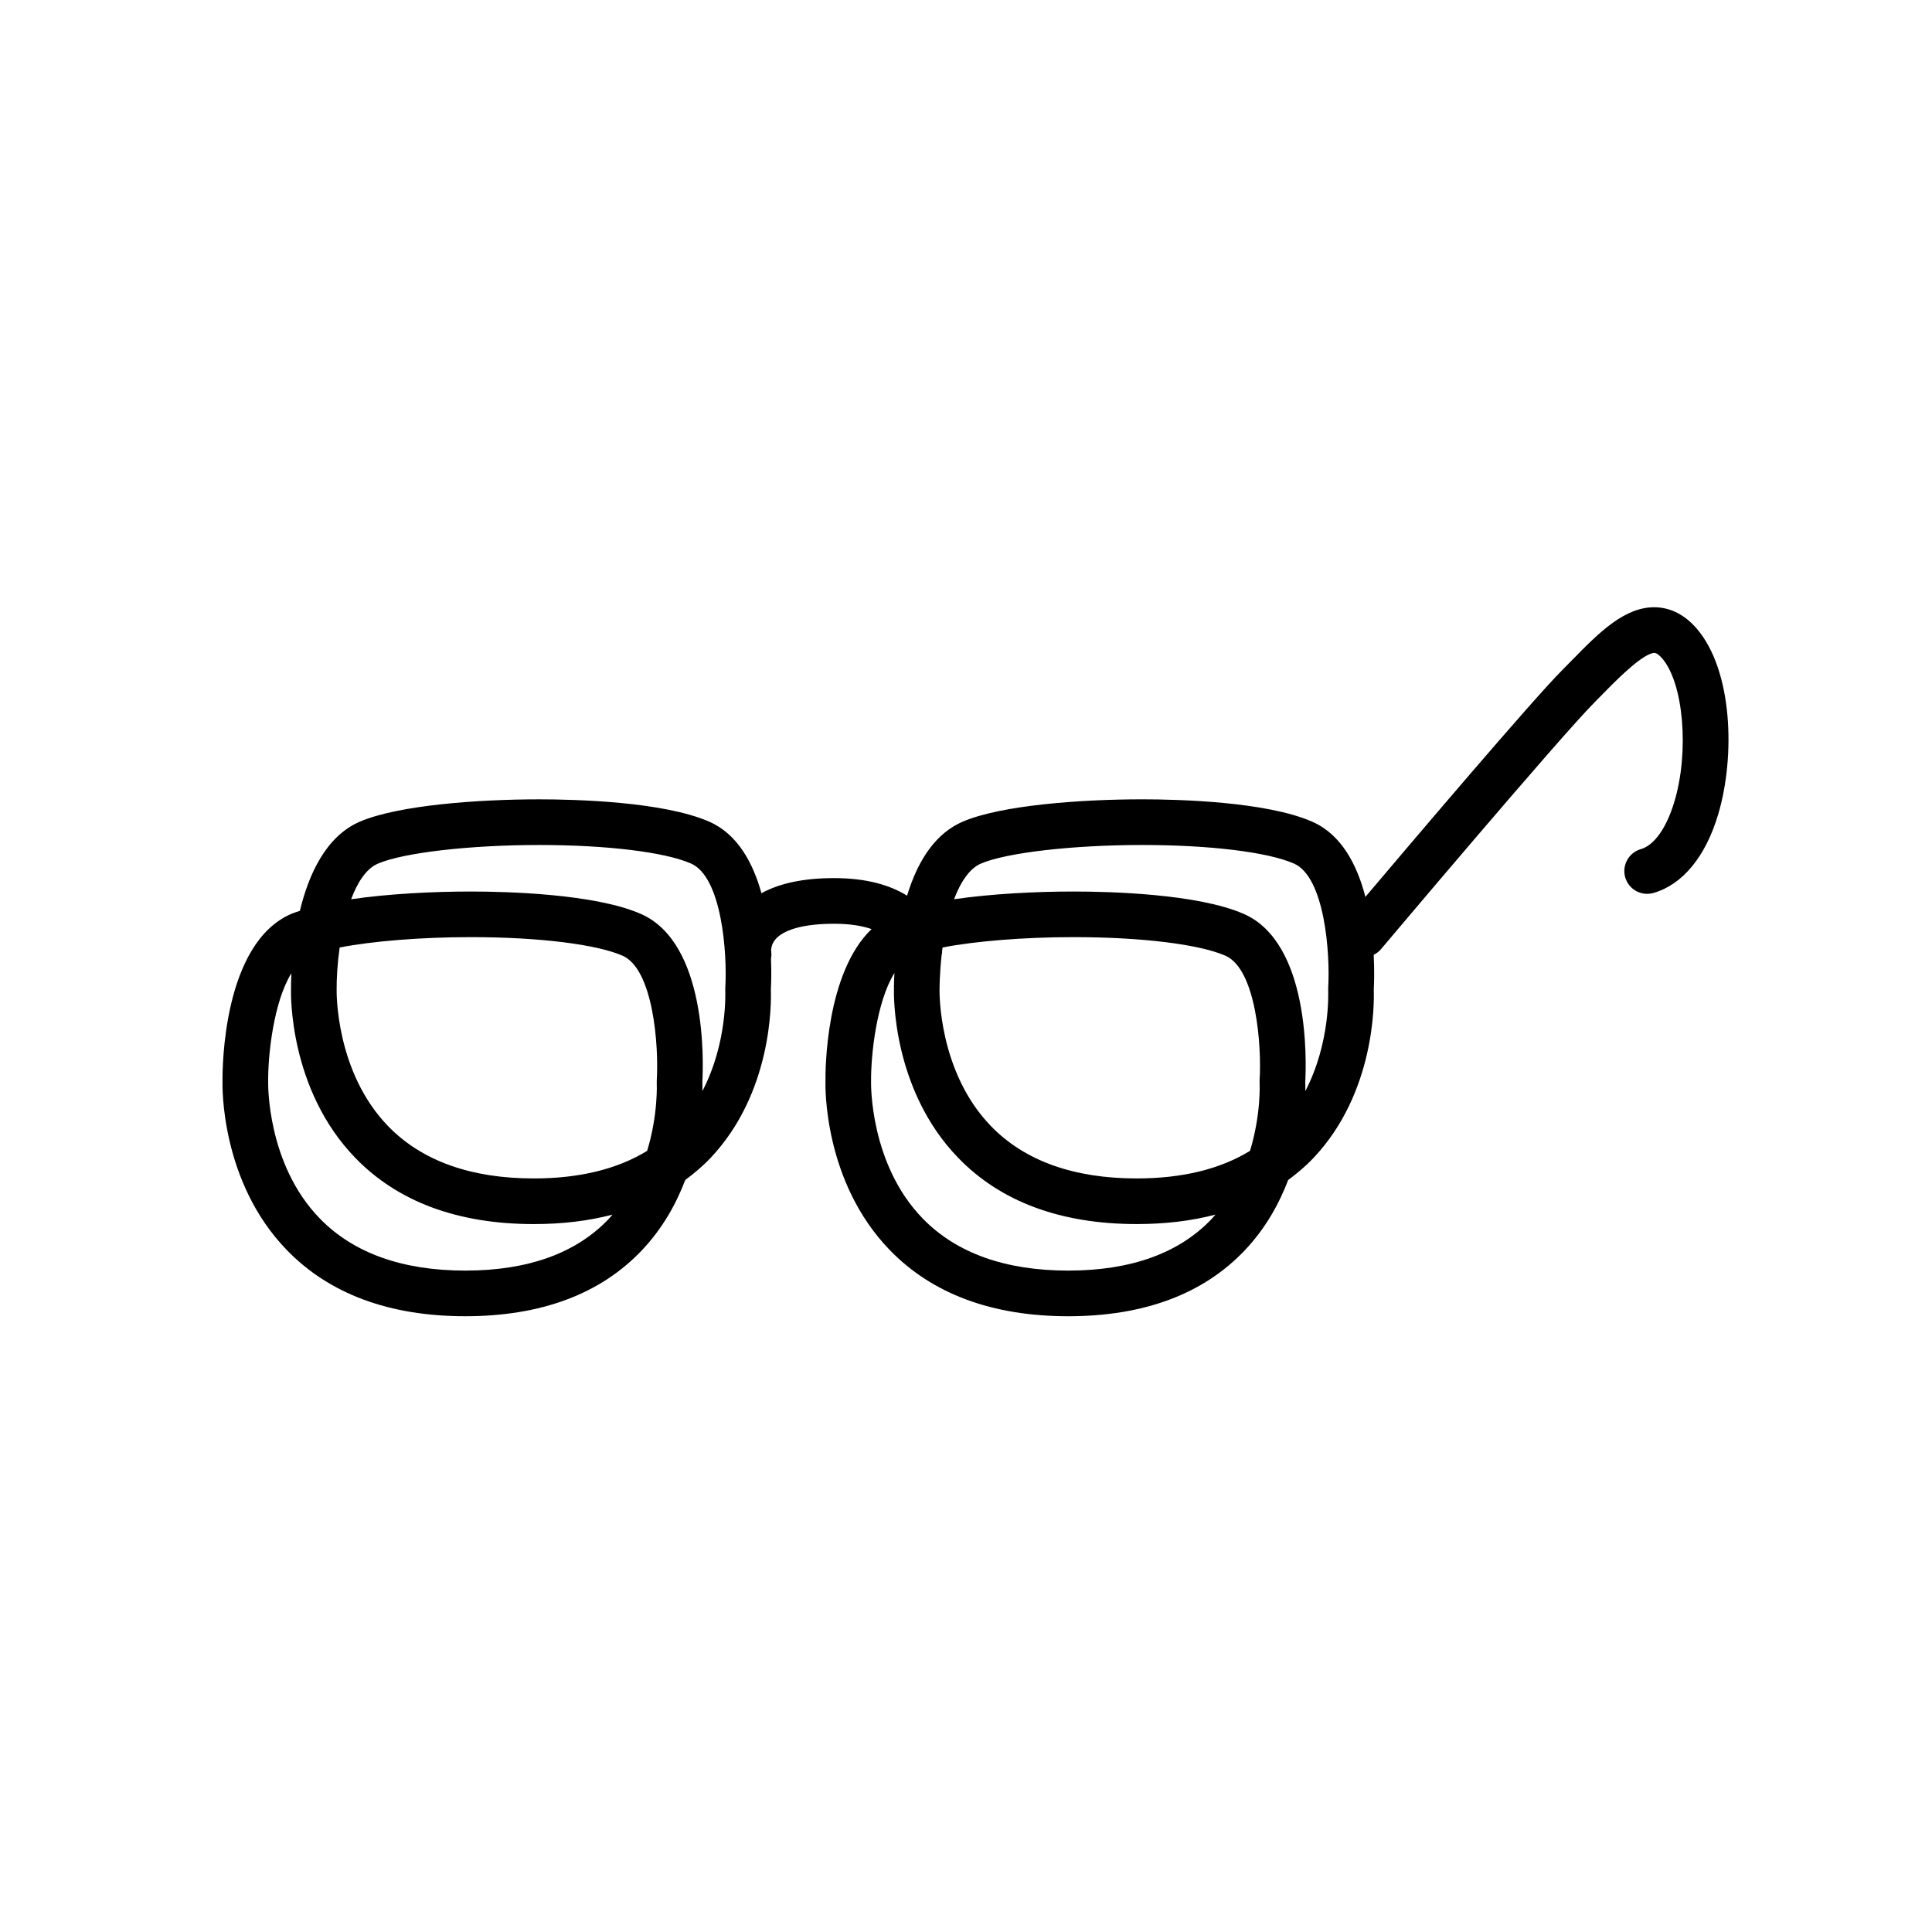 <?xml version="1.0" encoding="UTF-8"?>
<!-- Uploaded to: ICON Repo, www.svgrepo.com, Generator: ICON Repo Mixer Tools -->
<svg fill="#000000" width="800px" height="800px" version="1.1" viewBox="144 144 512 512" xmlns="http://www.w3.org/2000/svg">
 <path d="m593.7 310.65c-3.141-3.656-6.801-5.578-10.902-5.719-8.148-0.227-14.918 6.594-22.043 13.863l-2.695 2.734c-7.82 7.812-39.574 45.219-52.215 60.156-2.176-8.414-6.309-16.516-14.086-19.926-12.211-5.352-35.574-5.93-45.047-5.93-16.355 0-37.441 1.559-47.566 5.914-6.766 2.918-11.699 9.527-14.762 19.625-4.394-2.742-10.629-4.66-19.363-4.66-8.039 0-14.445 1.367-19.227 4.012-2.238-8.062-6.34-15.672-13.816-18.957-12.211-5.352-35.574-5.93-45.051-5.93-16.348 0-37.434 1.559-47.559 5.914-9.012 3.883-13.578 14.008-15.895 23.633-0.754 0.262-1.586 0.508-2.258 0.797-18.152 7.82-18.293 40.902-18.242 44.395-0.035 1.078-0.594 26.527 17.055 44.719 11.273 11.629 27.188 17.523 47.289 17.523 20.102 0 35.867-5.906 46.863-17.551 5.465-5.789 9.043-12.309 11.422-18.555 2.387-1.785 4.672-3.688 6.727-5.871 16.32-17.289 16.082-41.102 15.957-44.566 0.07-1.281 0.188-4.289 0.039-8.176 0.074-0.57 0.16-1.137 0.07-1.723-0.031-0.191-0.242-1.875 1.113-3.449 1.32-1.543 5.09-4.117 15.523-4.117 4.422 0 7.566 0.594 9.945 1.414-12.152 11.633-12.258 37.301-12.219 40.355-0.031 1.078-0.59 26.531 17.059 44.719 11.273 11.629 27.18 17.523 47.281 17.523 20.094 0 35.867-5.906 46.859-17.551 5.465-5.789 9.043-12.305 11.422-18.551 2.394-1.785 4.676-3.688 6.734-5.875 16.312-17.289 16.078-41.102 15.949-44.566 0.082-1.395 0.203-4.852-0.016-9.246 0.695-0.352 1.355-0.801 1.883-1.43 0.473-0.559 47.438-56.266 56.688-65.512l2.785-2.832c4.273-4.359 10.184-10.055 13-10.23 0.711 0.02 1.559 0.828 2.125 1.5 5.637 6.586 7.176 24.652 3.211 37.902-2.086 6.984-5.336 11.578-8.906 12.609-3.199 0.926-5.059 4.281-4.133 7.481 0.938 3.211 4.273 5.047 7.488 4.133 7.715-2.227 13.793-9.602 17.129-20.762 4.644-15.559 3.816-38.23-5.617-49.238zm-278.2 138.34c-7.906 4.836-17.941 7.309-30.027 7.309-16.66 0-29.625-4.629-38.531-13.77-14.098-14.449-13.734-35.805-13.73-36.254-0.023-2.922 0.207-6.934 0.797-11.18 8.664-1.676 21.461-2.746 34.773-2.746 17.879 0 33.281 1.883 40.199 4.922 8.152 3.578 9.629 23.785 9.07 33.008-0.016 0.238-0.016 0.488-0.004 0.727 0 0.129 0.398 8.316-2.547 17.984zm-10.117 17.973c-8.621 9.129-21.426 13.758-38.066 13.758-16.66 0-29.617-4.629-38.527-13.766-14.098-14.449-13.734-35.805-13.723-36.258-0.074-7.25 1.473-21.211 6.152-28.781-0.098 2.102-0.102 3.637-0.098 4.242-0.031 1.074-0.59 26.52 17.062 44.719 11.273 11.629 27.188 17.516 47.289 17.516 7.566 0 14.523-0.84 20.844-2.508-0.32 0.352-0.602 0.73-0.934 1.078zm24.762-33.816c0.02-1.133 0.004-1.984-0.012-2.449 0.281-5.055 1.309-36.773-16.297-44.5-12.211-5.352-35.578-5.934-45.051-5.934-10.012 0-21.773 0.594-31.73 2.047 1.676-4.488 3.988-8.105 7.106-9.445 6.742-2.902 24.336-4.934 42.777-4.934 17.879 0 33.281 1.879 40.199 4.918 8.156 3.57 9.633 23.781 9.07 33.008-0.016 0.238-0.016 0.484-0.004 0.719-0.004 0.164 0.652 13.711-6.059 26.57zm135.02 33.816c-8.621 9.129-21.434 13.758-38.074 13.758-16.66 0-29.617-4.629-38.52-13.758-14.098-14.453-13.738-35.812-13.73-36.266-0.07-7.269 1.48-21.281 6.191-28.84-0.141 2.629-0.133 4.289-0.125 4.301-0.035 1.078-0.594 26.527 17.059 44.715 11.27 11.629 27.188 17.516 47.289 17.516 7.57 0 14.531-0.84 20.848-2.508-0.32 0.355-0.605 0.727-0.938 1.082zm10.102-17.973c-7.906 4.836-17.941 7.309-30.023 7.309-16.66 0-29.629-4.637-38.531-13.77-14.098-14.445-13.734-35.801-13.723-36.25 0-0.051-0.02-4.039 0.57-9.316 0.02-0.191 0.109-0.359 0.109-0.555 0-0.098-0.016-0.203-0.016-0.297 0.039-0.328 0.102-0.68 0.141-1.02 8.664-1.676 21.457-2.742 34.754-2.742 17.879 0 33.277 1.883 40.199 4.922 8.156 3.578 9.633 23.785 9.062 33.008-0.02 0.238-0.02 0.48 0 0.727 0.012 0.129 0.41 8.316-2.543 17.984zm14.652-15.824c0.02-1.145 0.004-2-0.016-2.469 0.289-5.055 1.328-36.773-16.293-44.5-12.211-5.352-35.574-5.934-45.047-5.934-10.012 0-21.773 0.594-31.734 2.047 1.867-4.934 4.309-8.242 7.109-9.445 6.734-2.902 24.336-4.934 42.785-4.934 17.871 0 33.277 1.879 40.188 4.918 8.156 3.57 9.633 23.781 9.074 33.008-0.02 0.238-0.02 0.484 0 0.719 0 0.164 0.648 13.727-6.066 26.59z"/>
</svg>